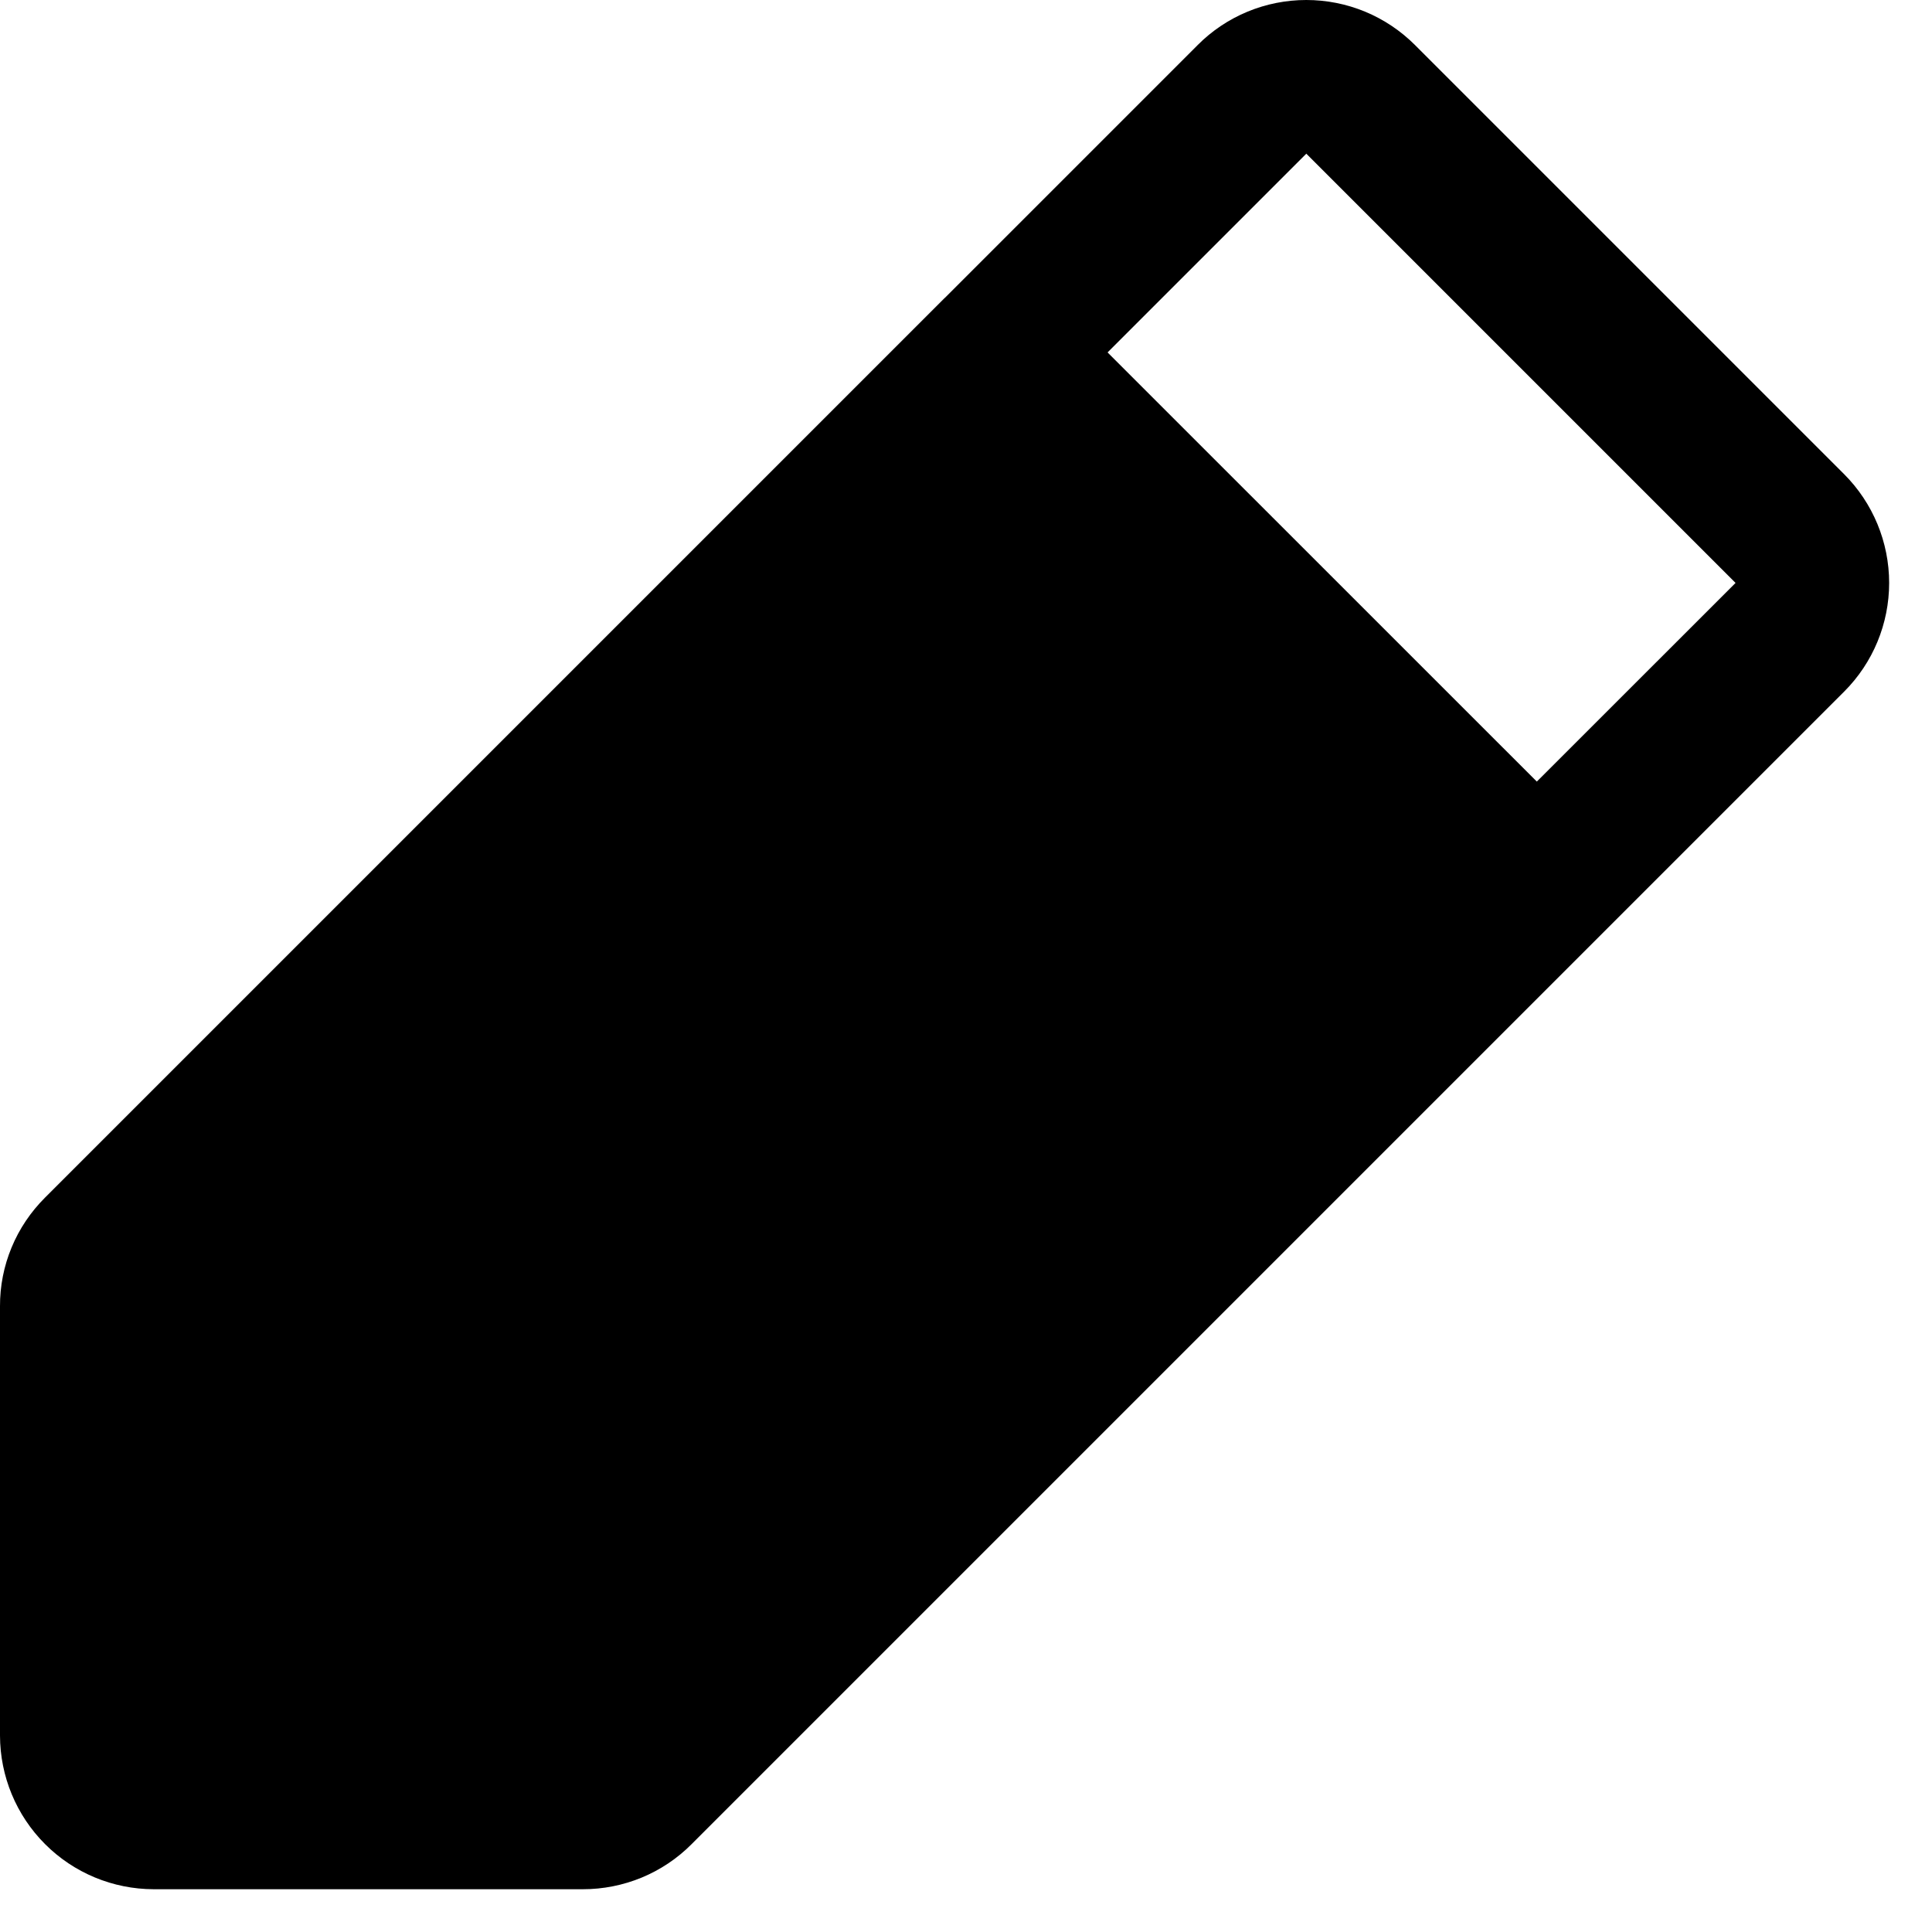 <svg width="22" height="22" viewBox="0 0 22 22" fill="none" xmlns="http://www.w3.org/2000/svg">
<path d="M21 5.4L16.113 0.513C15.95 0.35 15.757 0.221 15.545 0.133C15.332 0.045 15.105 0 14.875 0C14.645 0 14.418 0.045 14.205 0.133C13.993 0.221 13.8 0.35 13.638 0.513L10.757 3.394L10.756 3.394L10.756 3.394L0.513 13.637C0.35 13.8 0.22 13.992 0.132 14.205C0.044 14.417 -0.001 14.645 6.4723e-06 14.875V19.763C0.001 20.227 0.185 20.671 0.513 20.999C0.841 21.328 1.286 21.512 1.75 21.513H6.638C6.867 21.513 7.095 21.468 7.308 21.38C7.52 21.292 7.713 21.163 7.875 21L21 7.875C21.328 7.547 21.512 7.102 21.512 6.638C21.512 6.174 21.328 5.729 21 5.4ZM17.5 8.9L12.612 4.013L14.875 1.75L19.763 6.638L17.5 8.9Z" fill="black"/>
</svg>
